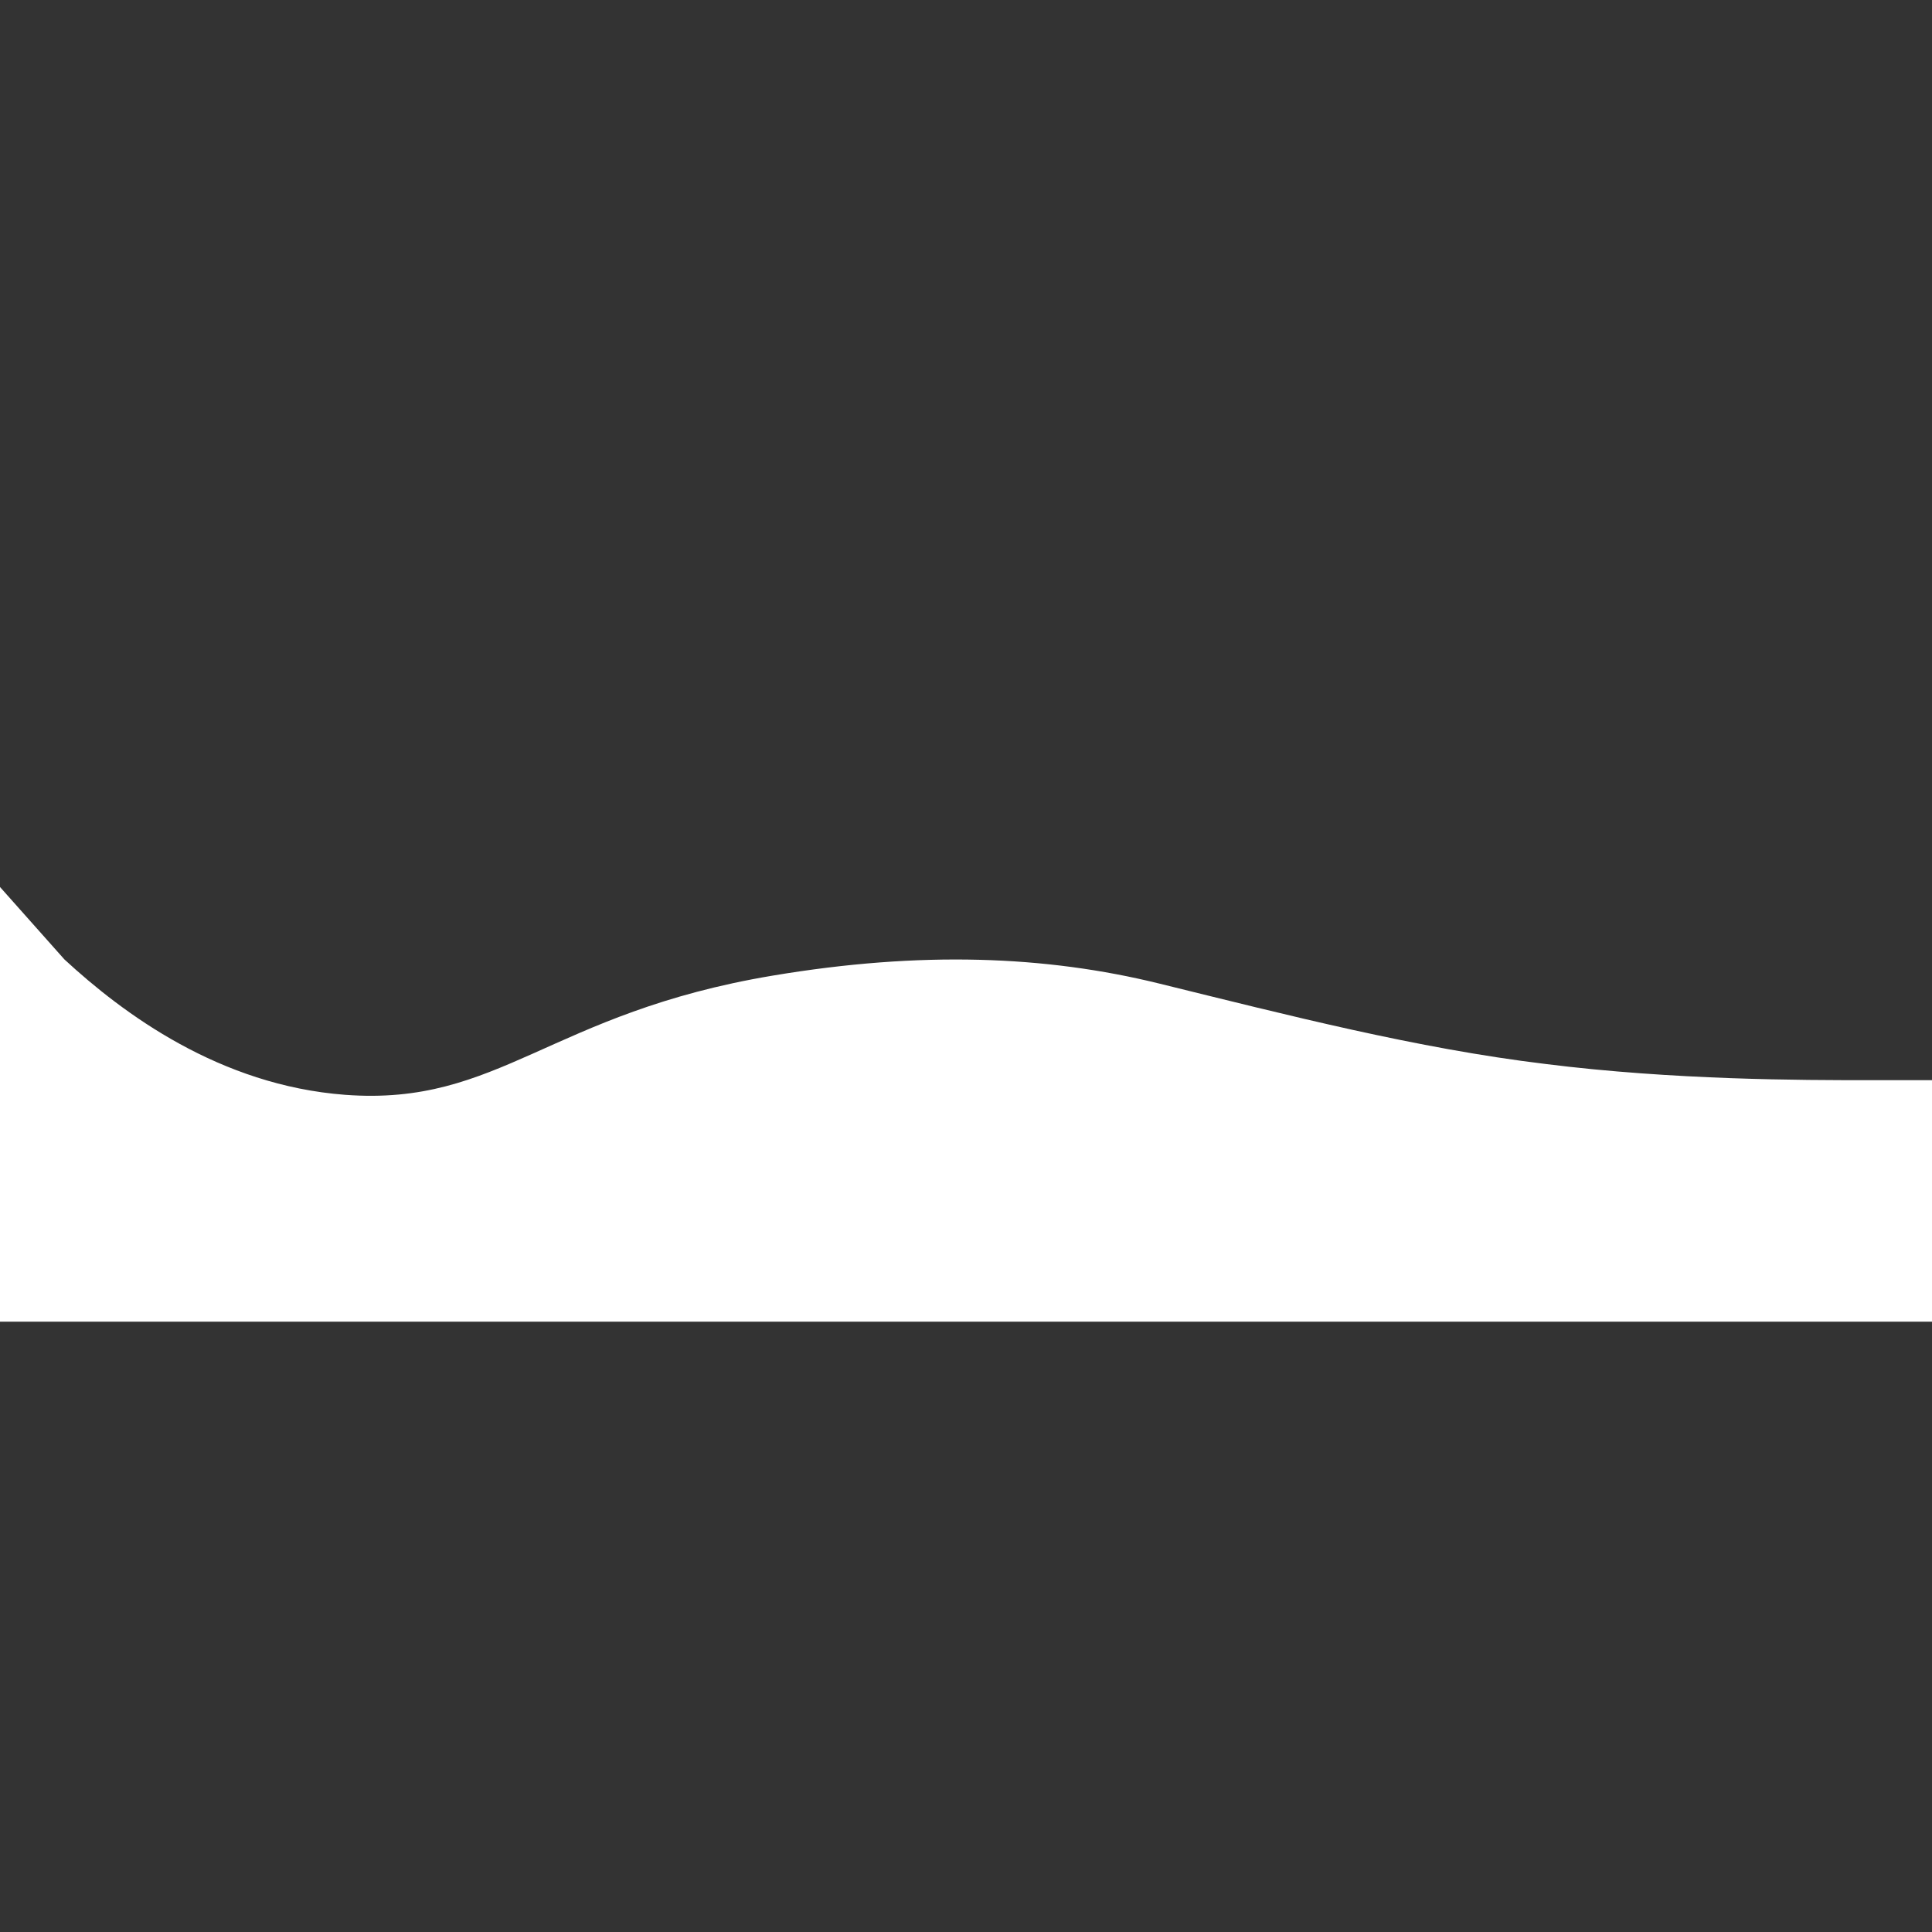 <?xml version="1.0" encoding="utf-8"?>
<!-- Generator: Adobe Illustrator 27.5.0, SVG Export Plug-In . SVG Version: 6.00 Build 0)  -->
<svg version="1.1" id="Layer_1" xmlns="http://www.w3.org/2000/svg" xmlns:xlink="http://www.w3.org/1999/xlink" x="0px" y="0px"
	 viewBox="0 0 1080 1080" style="enable-background:new 0 0 1080 1080;" xml:space="preserve">
<rect x="0" y="0" width="1080" height="1080" fill="#333333" stroke="none"/>
<style type="text/css">
	.st0{display:none;fill:#FFFFFF;}
	.st1{fill:#FFFFFF;}
</style>
<g id="_x39_b121369-8f92-43f8-ba8e-6c66a4adcc6b" transform="matrix(1 0 0 1 540 540)">
	<rect x="-540" y="-540" vector-effect="non-scaling-stroke" class="st0" width="1080" height="1080"/>
</g>
<g id="_x31_001baa6-19b7-45c9-aa7f-9705d9482757" transform="matrix(1 0 0 1 540 540)">
</g>
<g transform="matrix(0.75 0 0 0.39 540 592.32)">
	<path class="st1" d="M720,29.5v346.2H-720v-623.1l48,103.8c43.7,77.6,115.6,180.5,209.3,194.1C-347.7,67-310.7-66.8-144-120.4
		C-33.5-156,59.5-149,144-109c96,45.4,192,93,288,115.3c96,23.2,192,23.2,240,23.2H720z"/>
</g>
</svg>

